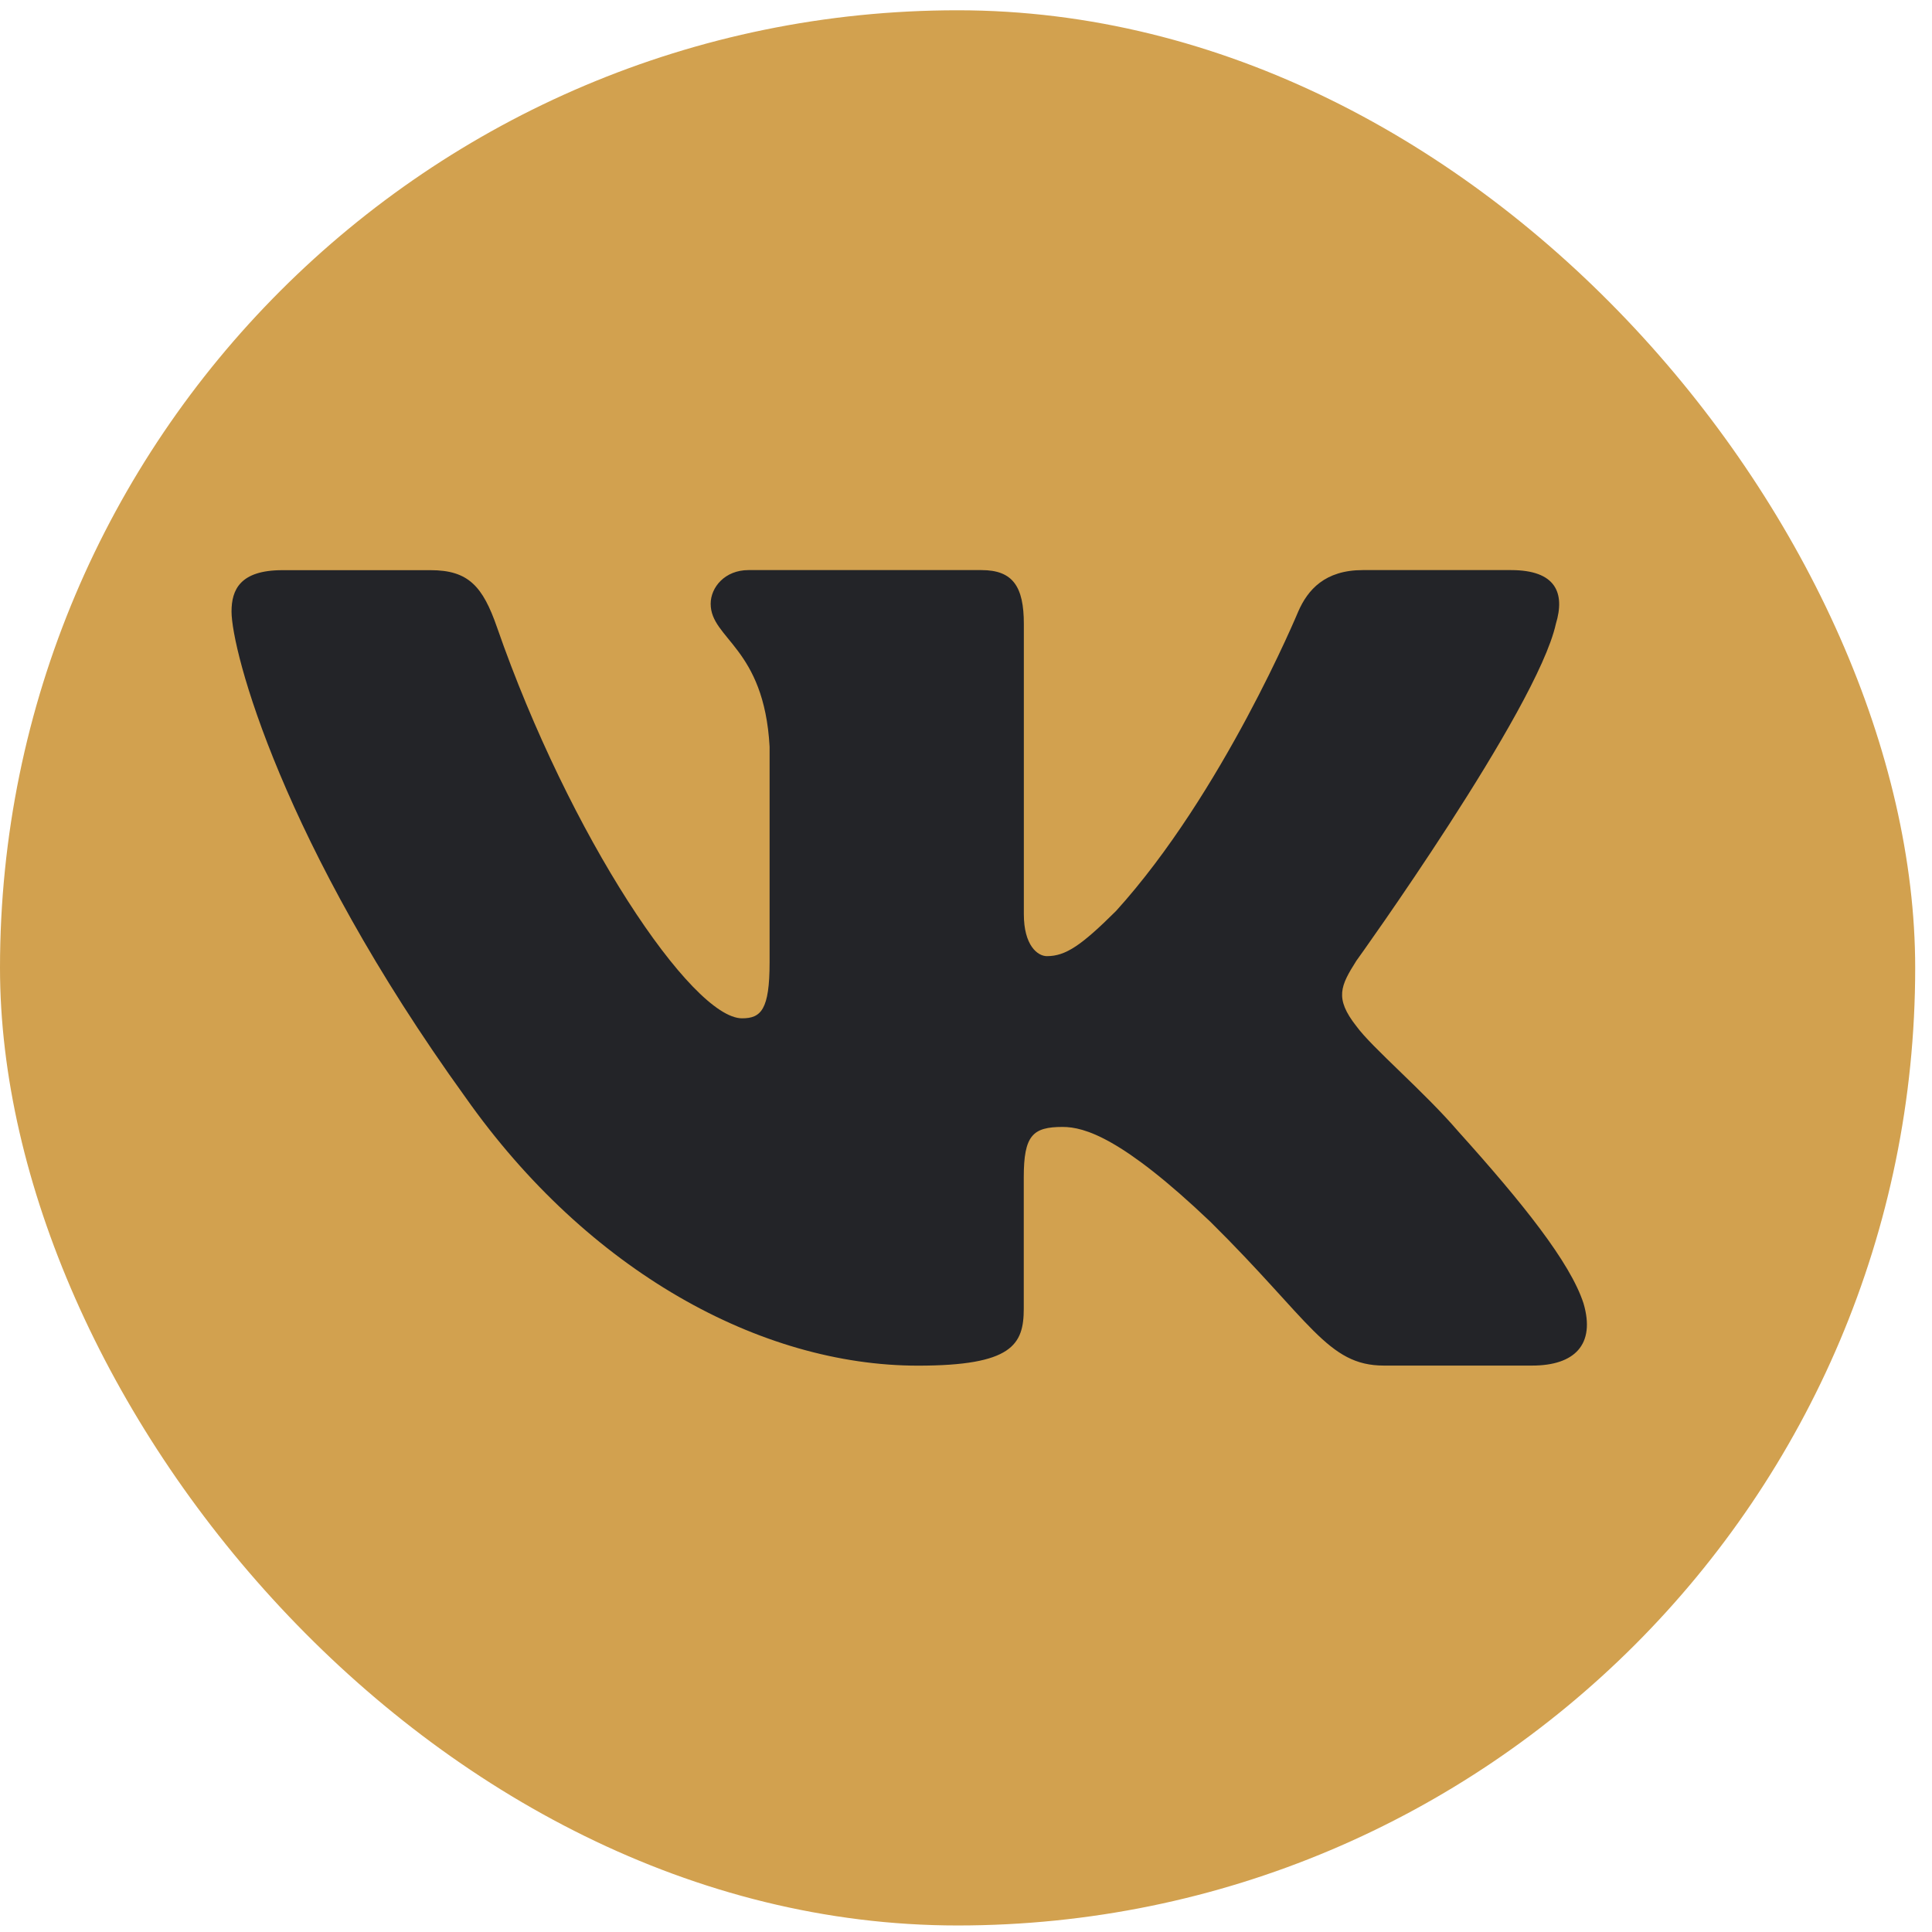 <?xml version="1.0" encoding="UTF-8"?> <svg xmlns="http://www.w3.org/2000/svg" width="50" height="50" viewBox="0 0 50 50" fill="none"> <rect y="0.266" width="49.565" height="49.565" rx="24.783" fill="#D2A14F"></rect> <path d="M40.265 16.148C40.51 15.344 40.265 14.754 39.106 14.754H35.267C34.29 14.754 33.844 15.264 33.599 15.825C33.599 15.825 31.647 20.528 28.881 23.578C27.988 24.465 27.581 24.745 27.094 24.745C26.851 24.745 26.497 24.465 26.497 23.661V16.148C26.497 15.183 26.215 14.754 25.401 14.754H19.369C18.76 14.754 18.392 15.2 18.392 15.626C18.392 16.539 19.775 16.75 19.917 19.324V24.908C19.917 26.131 19.695 26.354 19.205 26.354C17.904 26.354 14.739 21.634 12.861 16.23C12.495 15.179 12.126 14.756 11.145 14.756H7.308C6.211 14.756 5.992 15.266 5.992 15.826C5.992 16.833 7.293 21.815 12.05 28.404C15.222 32.904 19.688 35.343 23.756 35.343C26.194 35.343 26.495 34.801 26.495 33.867V30.466C26.495 29.383 26.728 29.165 27.5 29.165C28.067 29.165 29.044 29.449 31.321 31.616C33.923 34.187 34.353 35.341 35.815 35.341H39.652C40.748 35.341 41.296 34.799 40.981 33.73C40.636 32.666 39.393 31.118 37.744 29.286C36.848 28.241 35.509 27.117 35.101 26.555C34.532 25.83 34.696 25.51 35.101 24.867C35.102 24.868 39.778 18.361 40.265 16.148V16.148Z" fill="#232428"></path> </svg> 